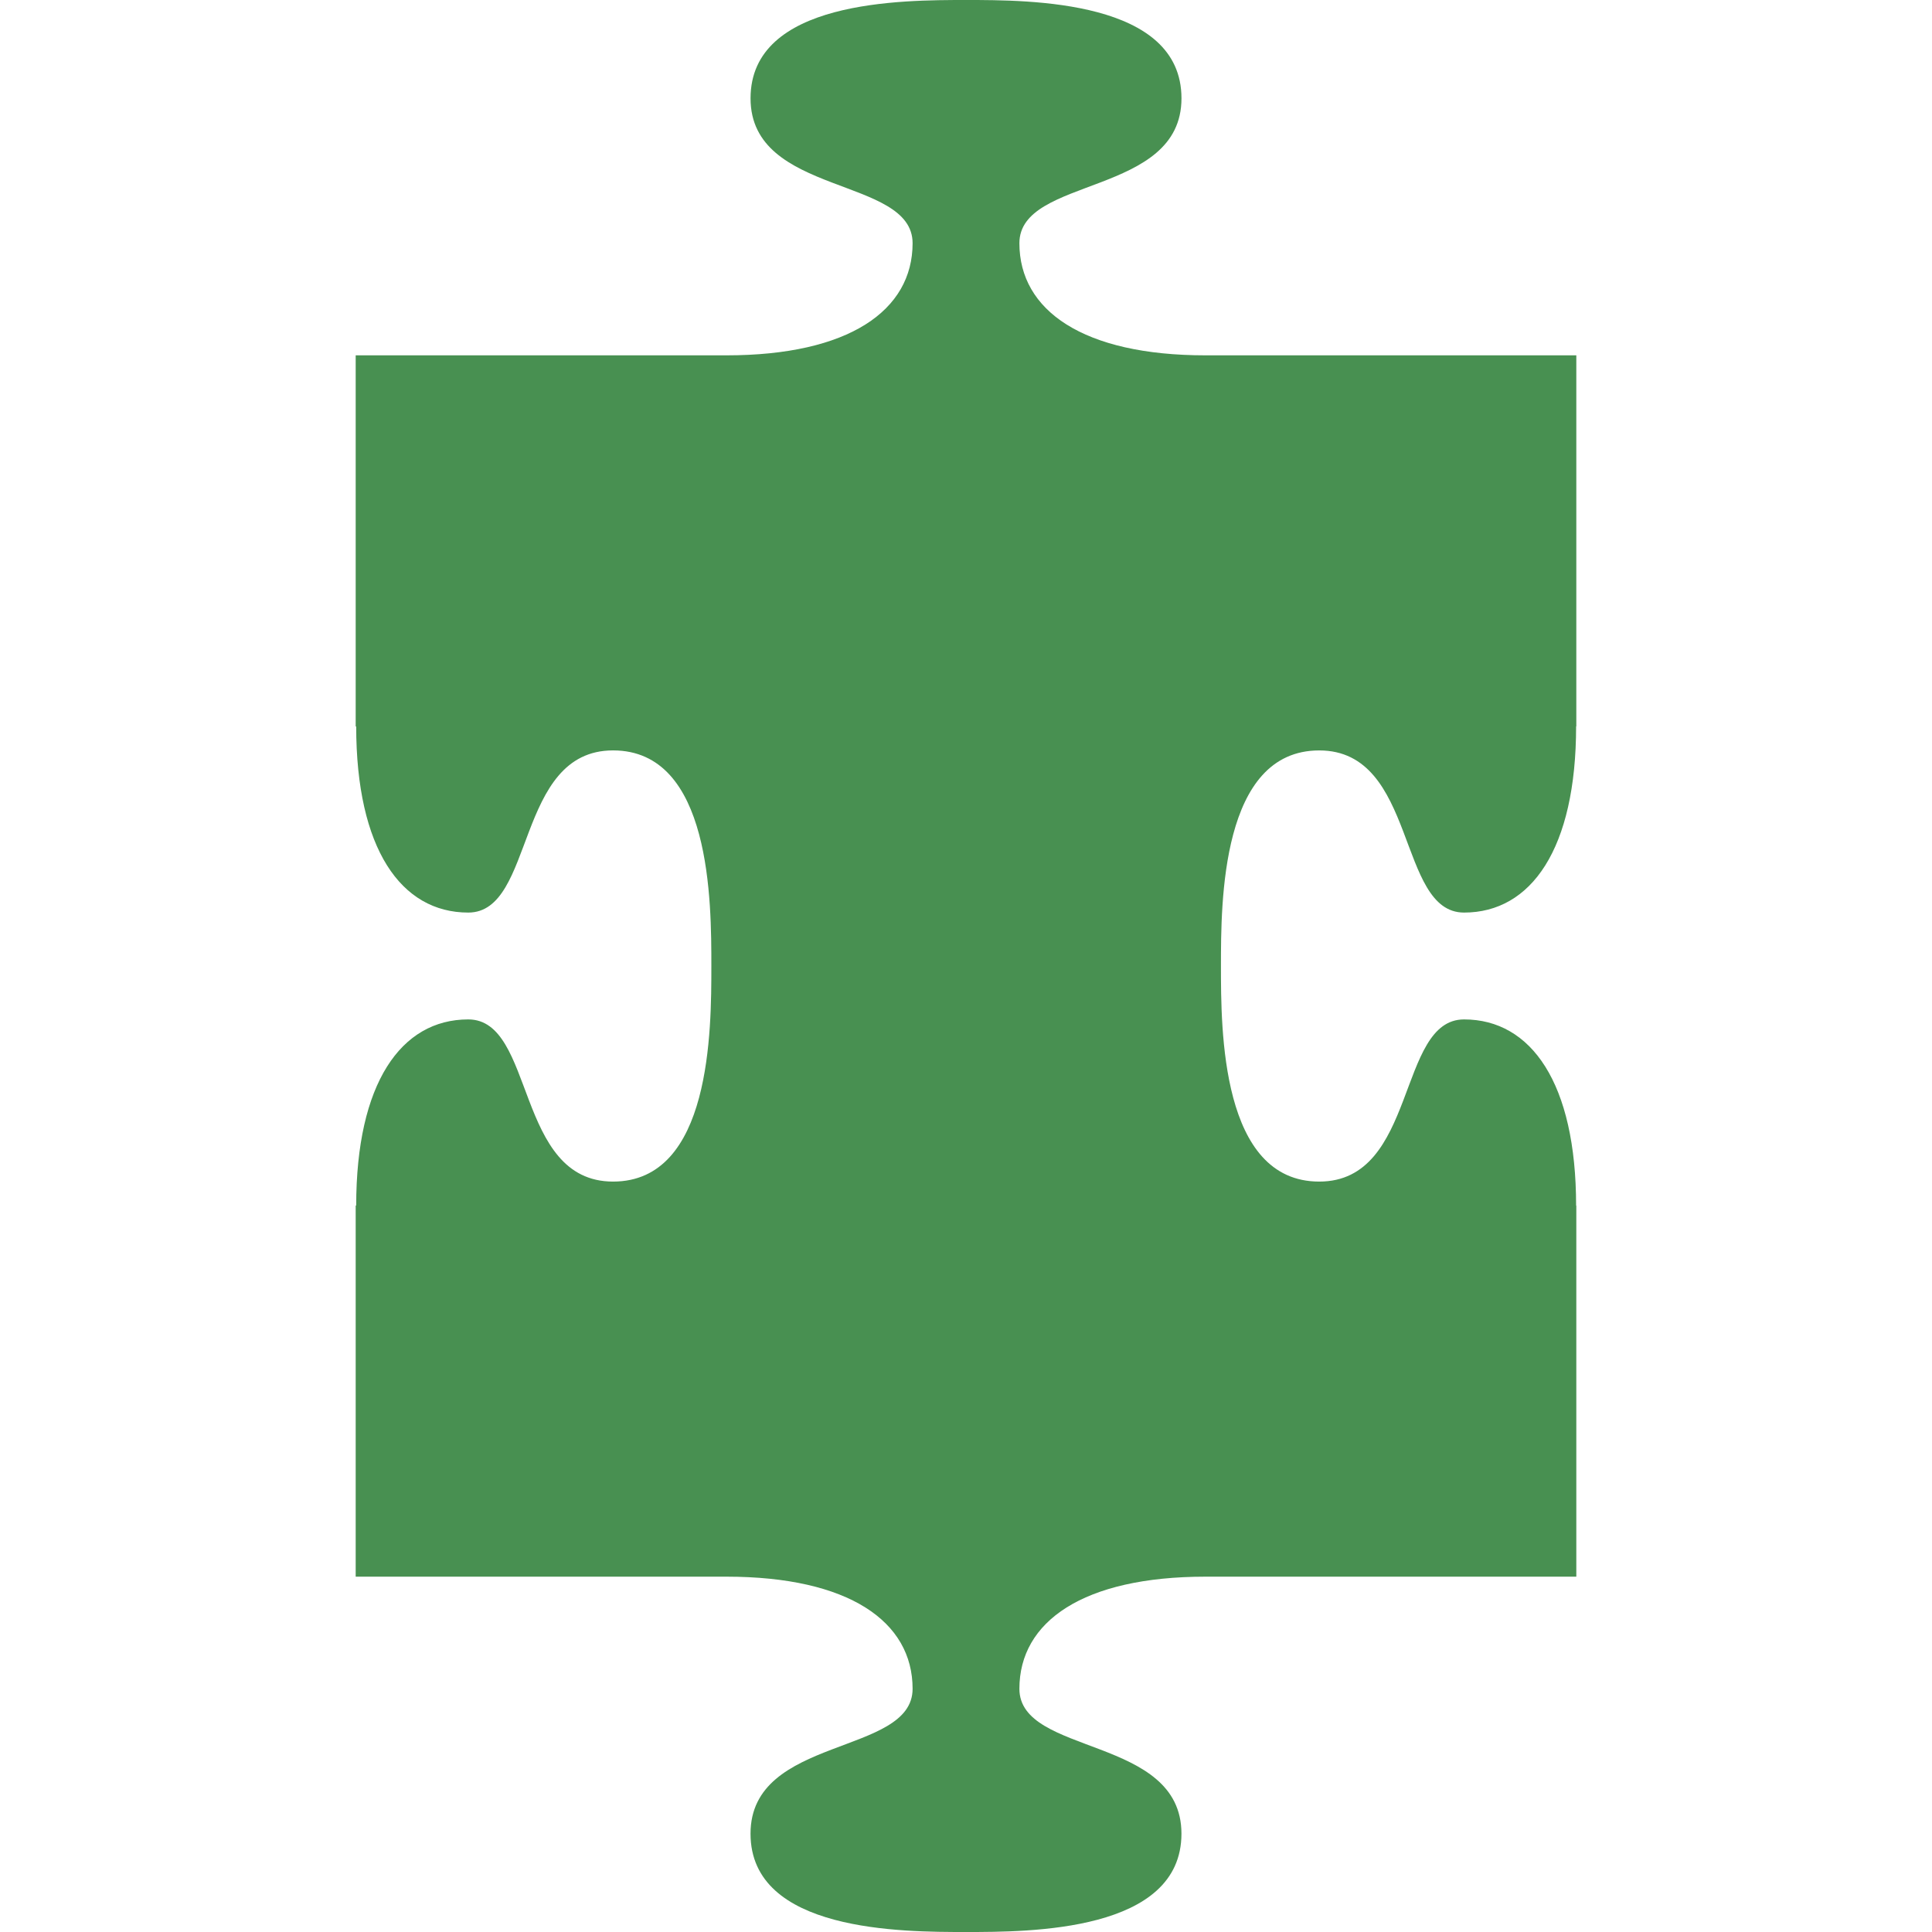 <svg width="478" height="478" viewBox="0 0 478 478" fill="none" xmlns="http://www.w3.org/2000/svg">
<g clip-path="url(#clip0_19_132)">
<path d="M389.949 298.31C389.949 268.01 378.857 252.217 362.222 252.217C345.586 252.217 350.705 292.338 326.391 292.338C302.077 292.338 302.078 254.807 302.078 239.012V238.993C302.078 223.19 302.087 185.664 326.391 185.664C350.694 185.664 345.586 225.781 362.222 225.781C378.857 225.781 389.949 209.991 389.949 179.688C389.969 179.697 389.985 179.712 390 179.722V87.916L298.278 87.916C267.992 87.916 252.211 76.822 252.211 60.177C252.211 43.533 292.311 48.654 292.311 24.327C292.311 -0.001 254.8 0 239.009 0L238.99 0C223.199 0 185.694 0.011 185.694 24.327C185.694 48.643 225.787 43.533 225.787 60.177C225.787 76.822 210.007 87.916 179.719 87.916L88 87.916L88 179.773C88.046 179.749 88.085 179.712 88.126 179.688C88.126 209.991 99.218 225.781 115.853 225.781C132.488 225.781 127.37 185.659 151.684 185.659C175.998 185.659 175.997 223.189 175.997 238.992V239.011C175.997 254.805 175.987 292.337 151.684 292.337C127.38 292.337 132.488 252.216 115.853 252.216C99.218 252.216 88.126 268.01 88.126 298.31C88.086 298.289 88.046 298.249 88 298.23L88 390.086H179.72C210.008 390.086 225.788 401.179 225.788 417.823C225.788 434.468 185.689 429.346 185.689 453.674C185.689 478.002 223.199 478.001 238.99 478.001H239.009C254.799 478.001 292.305 477.991 292.305 453.674C292.305 429.357 252.211 434.468 252.211 417.823C252.211 401.179 267.992 390.086 298.278 390.086H390V298.279C389.985 298.289 389.969 298.298 389.949 298.31Z" fill="#489051"/>
</g>
<defs>
<clipPath id="clip0_19_132">
<rect width="478" height="478" fill="white"/>
</clipPath>
</defs>
</svg>
